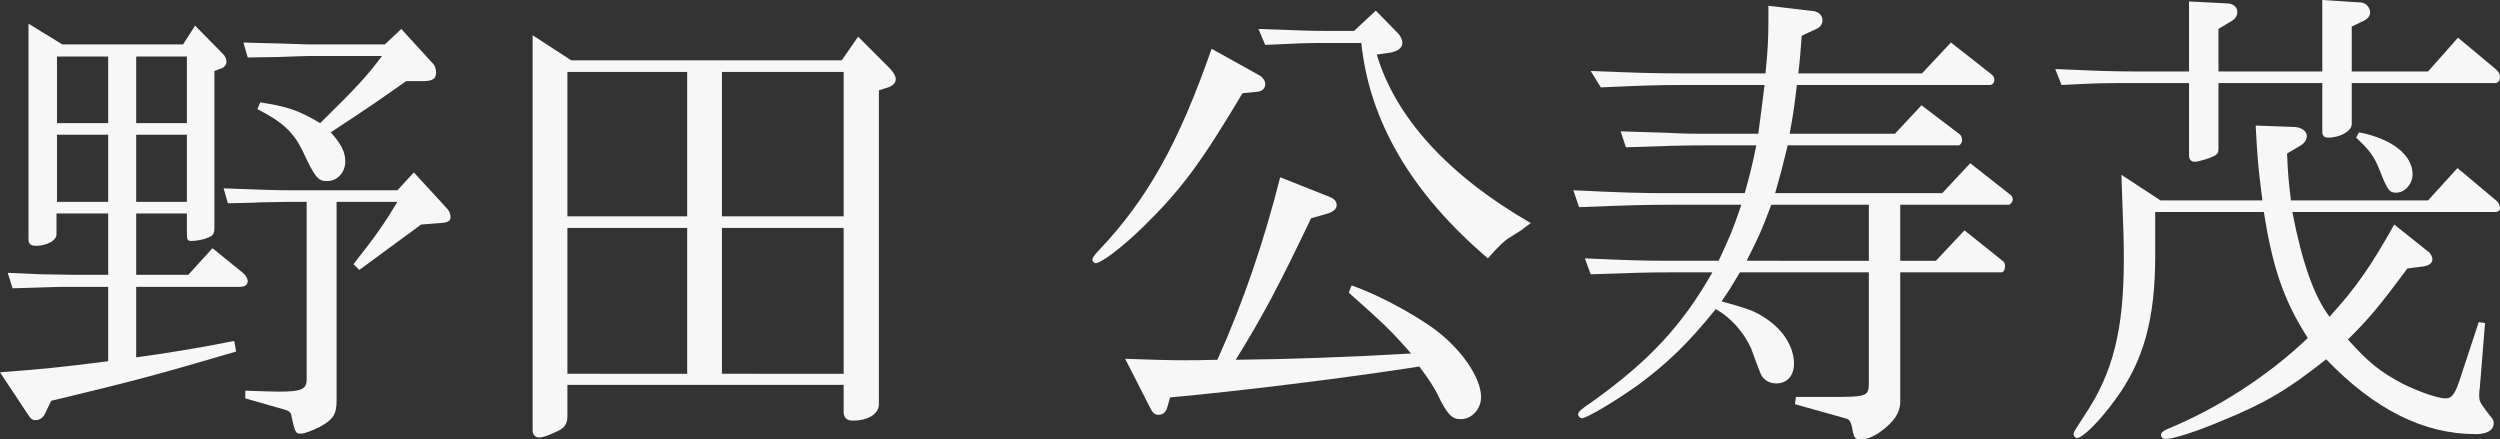 <?xml version="1.0" encoding="utf-8"?>
<!-- Generator: Adobe Illustrator 27.7.0, SVG Export Plug-In . SVG Version: 6.00 Build 0)  -->
<svg version="1.1" id="レイヤー_1" xmlns="http://www.w3.org/2000/svg" xmlns:xlink="http://www.w3.org/1999/xlink" x="0px"
	 y="0px" viewBox="0 0 517.7 91" style="enable-background:new 0 0 517.7 91;" xml:space="preserve">
<rect x="0" y="0" width="517.7" height="91" fill="#333333" stroke="none"/>
<style type="text/css">
	.st0{fill:#F7F7F7;}
</style>
<g>
	<path class="st0" d="M22.4,59.4H15c-2.9,0-3.3,0-12.4,0.3l-1-3.2l6.9,0.3l6.5,0.1h7.4V44.2H11.7v4.3c0,1.3-2,2.4-4.2,2.4
		c-1.2,0-1.6-0.4-1.6-1.4V4.9l7,4.3h25l2.5-3.9l5.8,5.9c0.4,0.4,0.7,1,0.7,1.6c0,0.5-0.4,1.1-0.9,1.3l-1.6,0.6v32.5
		c0,1.2-0.3,1.6-1.3,2c-0.9,0.4-2.4,0.7-3.4,0.7c-0.8,0-1-0.2-1-1.3v-4.4H28.2v12.7H39l5-5.5l6.3,5.1c0.6,0.5,1,1.2,1,1.7
		c0,0.8-0.6,1.2-1.6,1.2H28.2V74c5.9-0.8,13.4-2,20.3-3.4l0.4,2.2c-17.1,5-20.8,6-38.3,10.2l-1.3,2.7C8.9,86.5,8.2,87,7.4,87
		c-0.7,0-1-0.2-1.7-1.3L0,77.1c9-0.7,12.3-1,22.4-2.3V59.4z M22.4,25.5V11.7H11.8v13.8H22.4z M22.4,41.8V27.9H11.8v13.9H22.4z
		 M38.7,25.5V11.7H28.2v13.8H38.7z M38.7,41.8V27.9H28.2v13.9H38.7z M85.7,35.7l6.8,7.4c0.5,0.5,0.8,1.2,0.8,1.8
		c0,0.9-0.5,1.2-2.3,1.3l-3.8,0.3l-12.8,9.4l-1.2-1.2c4.5-5.7,6.2-8.1,9.1-12.9H69.7v41.1c0,2.9-0.7,4-3.5,5.5
		c-1.8,0.9-3.2,1.4-3.9,1.4c-1.1,0-1.2-0.2-2-3.9c-0.1-0.5-0.5-0.8-1.1-1l-8.4-2.4v-1.6c3.1,0.1,5.5,0.2,7,0.2
		c4.6,0,5.7-0.5,5.7-2.5V41.8h-3.6l-6.1,0.1c-1,0.1-3.6,0.1-6.6,0.2L46.3,39c8,0.3,10.7,0.4,13.6,0.4h22.4L85.7,35.7z M83.1,6
		l6.3,6.9c0.6,0.5,0.9,1.3,0.9,2.1c0,1.3-0.7,1.8-2.7,1.8h-3.5c-5.4,3.8-6.9,4.9-15.6,10.6c2.2,2.5,3,4.1,3,6c0,2.4-1.7,4.1-3.8,4.1
		c-1.9,0-2.5-0.8-5.1-6.4c-1.9-3.8-4.2-5.9-9.3-8.5l0.6-1.4c5.8,0.9,8,1.7,12.4,4.3c7.6-7.5,9.6-9.6,12.8-13.9H63.8
		c-0.9,0-3,0.1-6,0.2l-6.5,0.1l-0.9-3.1c3,0.1,6.5,0.2,7.4,0.2c2.8,0.1,5.6,0.2,6,0.2h15.9L83.1,6z"/>
	<path class="st0" d="M118.3,12.5h56l3.4-4.9l6.7,6.7c0.7,0.8,1.1,1.5,1.1,2.1c0,0.7-0.6,1.4-1.6,1.7l-1.9,0.6v65
		c0,2-2.2,3.4-5.4,3.4c-1.3,0-1.9-0.6-1.9-1.9v-5.5h-57.2v6.5c0,1.6-0.6,2.5-2.3,3.2c-1.9,0.9-2.9,1.2-3.6,1.2s-1.3-0.6-1.3-1.4V7.3
		L118.3,12.5z M142.3,44.8V14.9h-24.8v29.9H142.3z M142.3,77.4V47.2h-24.8v30.2H142.3z M174.7,44.8V14.9h-25.2v29.9H174.7z
		 M174.7,77.4V47.2h-25.2v30.2H174.7z"/>
	<path class="st0" d="M257.3,19.3c-8.7,14.6-12.8,20.1-20.7,27.8c-4.3,4.2-8.6,7.4-9.7,7.4c-0.3,0-0.7-0.4-0.7-0.7
		c0-0.4,0.5-1.1,1.2-1.8c10.2-10.7,16.7-22.4,23.5-41.9l9.9,5.5c0.7,0.4,1.2,1.1,1.2,1.8c0,0.9-0.6,1.5-1.6,1.6L257.3,19.3z
		 M279.9,59.1c5.1,1.8,12,5.4,16.8,8.8c5.7,4.1,10,10.2,10,14.3c0,2.5-1.9,4.6-4.2,4.6c-1.9,0-2.8-1-4.8-5.1
		c-0.7-1.4-1.8-3.2-3.8-5.8c-14.7,2.3-36.3,5-51.6,6.4l-0.5,1.8c-0.3,1.2-0.9,1.8-1.9,1.8c-0.8,0-1.2-0.4-1.8-1.6l-5.1-10
		c6,0.2,8.6,0.3,12.3,0.3c1.3,0,3.8,0,6.8-0.1c5.4-12,9.7-24.7,13-37.8l10.3,4.1c1,0.4,1.4,1,1.4,1.7s-0.6,1.3-1.8,1.7l-3.5,1
		c-6.8,14.2-9.8,19.9-15.6,29.3c10.5-0.1,22.6-0.5,36.3-1.3c-3.9-4.5-5.9-6.4-12.9-12.6L279.9,59.1z M260.6,6
		c8.7,0.3,10.9,0.4,13.4,0.4h6.4l4.5-4.2l4.6,4.7c0.5,0.5,0.9,1.3,0.9,2c0,1-0.9,1.7-2.5,2l-2.8,0.4C289,24.4,300,36.4,317,46.2
		c-0.8,0.6-1.7,1.2-1.7,1.3l-2.7,1.7c-0.8,0.4-2.5,2-4.5,4.3C292.3,40,283.6,25.2,281.9,8.9H274c-3.6,0-6,0.1-12,0.4L260.6,6z"/>
	<path class="st0" d="M325.8,39.4c10.2,0.5,14.4,0.6,19.7,0.6h15.8c1.2-4.4,1.4-5.1,2.4-9.9h-10.8c-4.3,0-7.8,0.1-16.2,0.4l-1.1-3.3
		l9.6,0.3c3.3,0.2,6.2,0.2,7.7,0.2h11.2c0.6-4.5,0.7-5.2,1.3-10.1H349c-5.7,0-8.9,0.1-17.5,0.5l-2.1-3.4c9.9,0.4,13.5,0.5,19.6,0.5
		h16.6c0.5-4.9,0.6-7.6,0.6-10.8V1.2l9.3,1.1c1.1,0.1,1.9,0.9,1.9,1.9c0,0.8-0.5,1.5-1.3,1.8l-3,1.4c-0.3,3.8-0.3,4.3-0.7,7.8H398
		l6-6.4l8.4,6.6c0.4,0.3,0.6,0.7,0.6,1.1c0,0.6-0.4,1.1-0.9,1.1h-40c-0.6,5-0.7,5.7-1.5,10.1h21.8l5.5-5.9l7.9,6
		c0.3,0.2,0.5,0.7,0.5,1.2c0,0.6-0.4,1.1-0.7,1.1h-35.4c-1.2,4.9-1.4,5.7-2.6,9.9h34.6l5.8-6.2l8.4,6.6c0.2,0.1,0.4,0.6,0.4,0.9
		c0,0.5-0.5,1.1-0.8,1.1h-22.5V54h7.4l5.9-6.3l8,6.4c0.3,0.2,0.4,0.6,0.4,1c0,0.8-0.3,1.3-0.8,1.3h-20.9v26.9c0,2.1-1.3,4.1-4.1,6.1
		c-1.4,1-2.8,1.6-4.1,1.6c-1.2,0-1.4-0.3-1.8-2.6c-0.2-1-0.6-1.6-1.1-1.7l-10.7-3l0.2-1.5h7c7.8,0,8.1-0.1,8.1-3V56.4h-26.7
		c-1.8,3-2,3.4-3.8,6c5.8,1.6,7,2.1,9.1,3.5c3.7,2.4,5.9,6,5.9,9.4c0,2.5-1.4,4.1-3.7,4.1c-1,0-2-0.4-2.6-1.1
		c-0.5-0.5-0.5-0.5-2.6-6.2c-1.6-3.5-4.3-6.4-7.3-8.1c-5.6,7-10.2,11.4-16.2,15.8c-4.5,3.2-10.5,6.8-11.5,6.8
		c-0.4,0-0.8-0.4-0.8-0.8c0-0.5,0.5-1,2.9-2.6c11.9-8.5,18.7-15.9,24.9-26.8h-9c-4.3,0-7.8,0.1-16.2,0.4l-1.2-3.3
		c8.8,0.4,12.3,0.5,17.4,0.5h10.3c2.5-5.4,2.9-6.3,4.7-11.6h-15.1c-4.5,0-8.5,0.1-18.5,0.5L325.8,39.4z M387,54V42.4h-20.2
		c-2.1,5.6-2.5,6.4-5.1,11.6H387z"/>
	<path class="st0" d="M453.3,0.3l7.8,0.4c1.3,0,2.2,0.7,2.2,1.8c0,0.7-0.4,1.4-1.1,1.8L459.4,6v8.8h21.5V0l7.8,0.5
		c1.2,0,2.1,1,2.1,2.1c0,0.7-0.5,1.3-1.3,1.7L487,5.5v9.3h15.8l6.2-7l7.8,6.5c0.6,0.5,0.9,1.1,0.9,1.6c0,0.8-0.4,1.3-1,1.3H487v8.5
		c0,1.4-2.3,2.8-4.9,2.8c-0.8,0-1.2-0.4-1.2-1.2V17.2h-21.5v13.6c0,0.8-0.2,1.2-1.1,1.6c-1,0.5-3.2,1.1-3.8,1.1
		c-0.8,0-1.2-0.5-1.2-1.4V17.2h-10.4c-7.7,0-8.3,0-16,0.4l-1.3-3.3l9.9,0.4c3.1,0.1,5.8,0.1,7.4,0.1h10.4V0.3z M447.4,41.5h21.1
		c-0.9-7.1-1-8.2-1.4-15.5l8.1,0.3c1.5,0.1,2.5,0.9,2.5,1.9c0,0.7-0.6,1.6-1.4,2l-2.7,1.6c0.2,4.6,0.3,5.3,0.8,9.7h28.4l6.1-6.7
		l8.1,6.8c0.4,0.3,0.7,1,0.7,1.5s-0.4,0.8-1,0.8h-42c2,10.4,4.5,17.5,7.7,21.7c5.7-6.3,8.5-10.4,13.4-19.1l6.9,5.5
		c0.6,0.4,1,1.1,1,1.7c0,0.8-0.8,1.4-2.1,1.5l-3.1,0.4c-5.6,7.6-8.1,10.6-12.3,14.7c4.3,4.8,6.7,6.7,11.4,9.2c3.3,1.6,7.2,3,8.8,3
		c1.4,0,2.1-1,3.3-4.9l3.6-10.9l1.3,0.2l-1.1,13.6c-0.1,0.4-0.1,1.1-0.1,1.3c0,1.4,0,1.4,2.7,4.9c0.2,0.2,0.3,0.6,0.3,0.9
		c0,1.5-1.4,2.3-3.7,2.3c-10.8,0-21-5.1-31-15.5c-7.9,6.3-12.7,9.1-21.5,12.7c-5.4,2.3-10.2,3.8-11.7,3.8c-0.6,0-1-0.3-1-0.8
		s0.4-0.8,1.2-1.2c10.7-4.4,21-11.1,29.2-18.9c-5-7.8-7.3-14.6-9.1-26.1h-22.5v9c0,13.2-2.4,21.9-8.3,29.9c-3.2,4.4-6.7,7.9-7.9,7.9
		c-0.3,0-0.7-0.4-0.7-0.7c0-0.5,0-0.5,2.4-4.2c5.8-8.7,8-17.6,8-32.1c0-3.2,0-4.2-0.5-17.5L447.4,41.5z M488.5,27.4
		c6.8,1.3,11.1,4.7,11.1,8.7c0,2-1.6,3.8-3.4,3.8c-1.4,0-1.8-0.5-3.4-4.6c-1.2-3-2.1-4.2-4.9-6.8L488.5,27.4z"/>
</g>
</svg>
